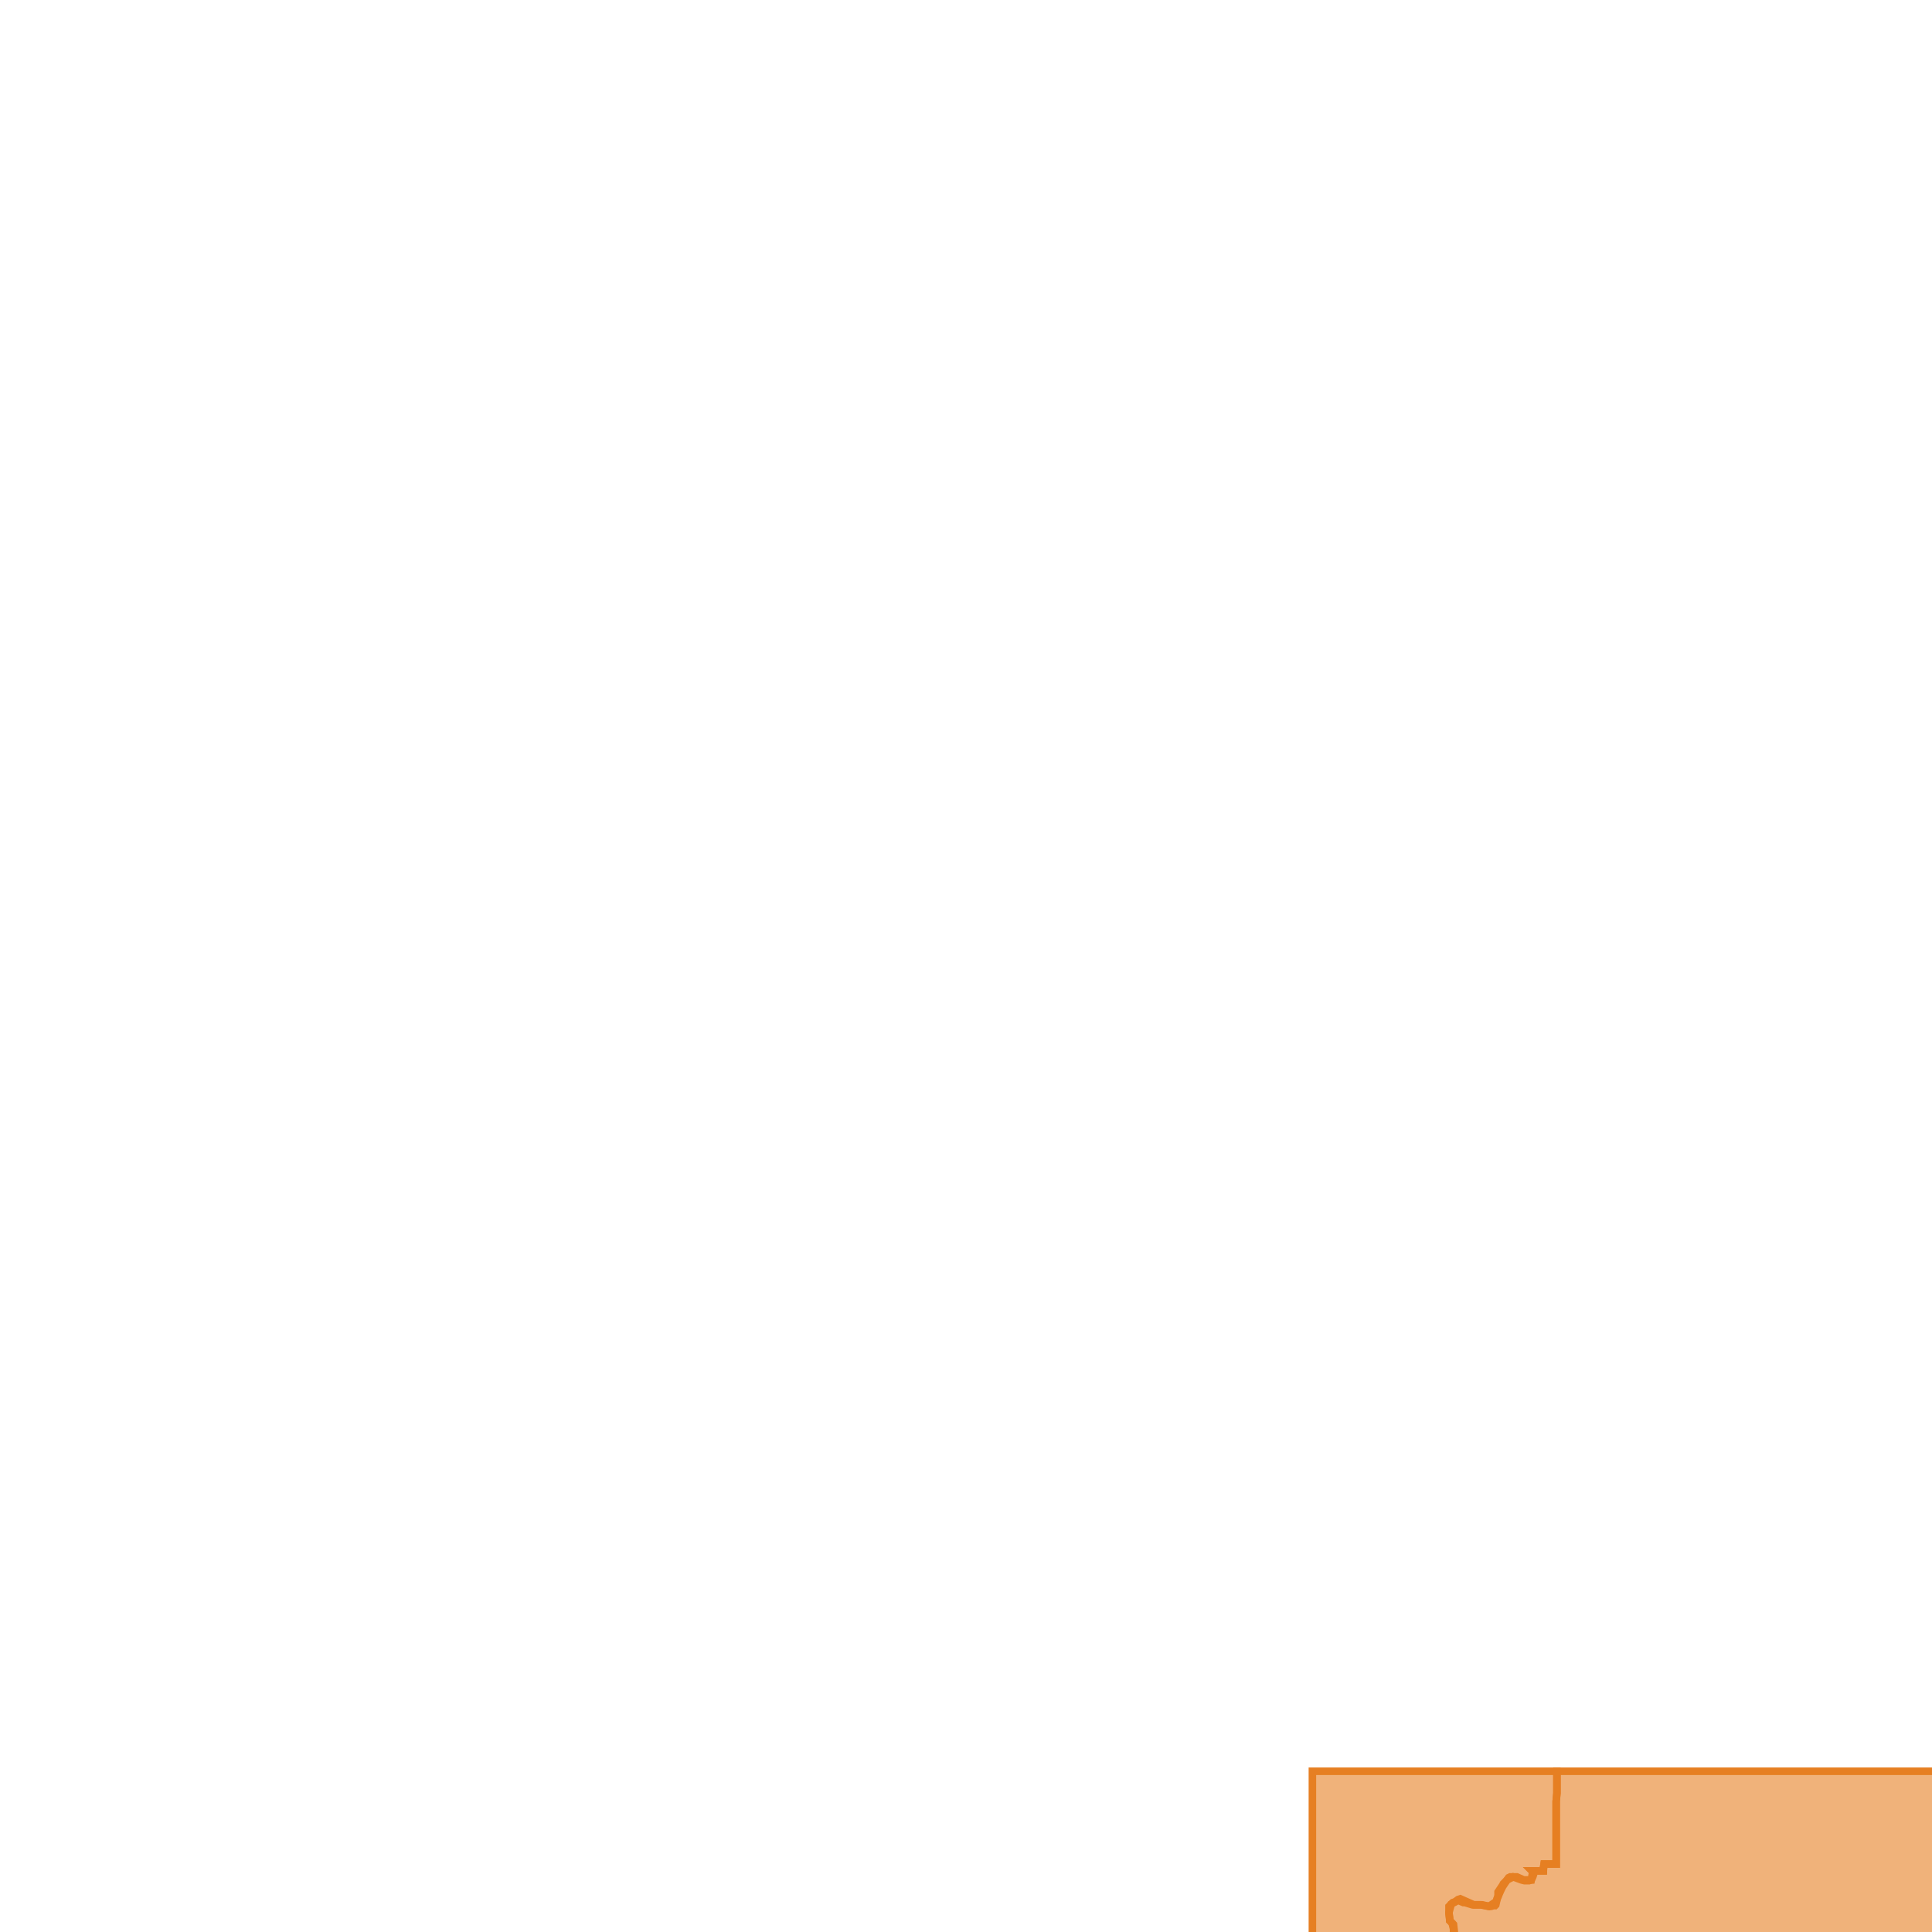<svg version="1.1" xmlns="http://www.w3.org/2000/svg" xmlns:xlink="http://www.w3.org/1999/xlink"  pointer-events="none" width="256" height="256"><g><path stroke="#E67F22" stroke-width="1" stroke-opacity="1" fill-opacity="0.6" fill-rule="evenodd" fill="#E67F22" d="M283.7,321.6L282.8,322.2L282.3,323.1L282.3,323.5L282.2,323.9L282.2,324.1L282.1,324.3L282.1,324.5L281.9,324.6L281.1,325.3L280.8,325.9L280.7,326.1L280.5,326.4L280.3,326.4L279.5,326.1L279.3,327.1L279.4,327.2L279.5,327.4L279.4,327.6L279.4,327.8L279.3,327.9L279.1,327.9L278.2,327.5L277.7,328.5L277.8,328.6L277.9,329L278.1,329.4L278.2,329.6L278.2,329.8L278.2,330L278.1,330.2L277.9,330.4L277.7,330.4L276.7,330.6L276.7,330.8L276.6,331.1L276.4,331.3L276.3,331.5L275.9,332L275.7,332.2L275.5,332.3L275.3,332.4L275,332.5L274.8,332.6L274.7,332.5L274.6,332.5L274.4,332.5L274.3,332.4L274,332.2L273.5,331.4L272.7,330.7L271.8,330.3L270.8,330.5L270.3,330.8L270.1,331L269.9,331L269.7,330.1L269.1,329.7L268.9,329.6L268,328.9L267.1,329.3L266.8,329.8L266.6,330L266.5,330.2L266.4,330.3L266.2,330.4L266,330.5L265.7,330.6L265.2,330.8L264.9,330.9L264.8,330.8L263.7,330.4L262.7,330.9L262.5,332L262.5,332.1L262.6,332.2L262.6,332.4L262.5,332.5L261.6,332.9L261.4,333.1L261.2,333.1L260.2,333.5L259.4,334.1L259,334.6L258.9,334.7L258.7,334.8L258.5,334.9L258.4,334.9L258.2,334.9L258,334.9L257.8,334.8L257.7,334.7L257.6,334.5L256.7,333.9L256,334.3L255.1,334.7L255.2,335.5L255,335.8L254.2,335.9L253.4,336.5L253.3,336.6L253,336.6L252,336.6L251.8,337L251.7,337.1L251.6,337.2L251.5,337.3L251.4,337.3L251.3,337.3L251.2,337.3L251.1,337.3L250.9,337.2L250.3,336.4L249.3,336.3L248.6,336.6L248.3,336.8L248.1,336.8L247.9,336.9L247.7,336.9L246.9,336.8L246.1,337.3L245.7,338.1L245.6,338.3L245.5,338.5L245.3,338.7L245.2,338.8L245,339L244.7,339.2L244.2,339.2L243.9,339.2L243.8,339.2L243.7,339.2L243.1,338.9L242,338.7L241.2,338.7L241.2,338.6L241.2,336.3L241.2,336.1L241.3,335.1L241.3,332.5L241.3,331L240.7,331L240.3,331L238.1,331L237.5,331L235.7,331L233.4,331L231.9,331L229.2,331L228.6,331L226.6,331L224.1,331L220.7,331L220.3,331L220.3,322.1L219.5,321.5L219.3,321.6L218.3,322.1L218.5,322.6L218.4,322.8L218.3,323L218.3,323.1L218.1,323.2L217.8,323.3L217.7,323.3L217.2,323.2L217.1,323.2L217,323.2L216.8,323.1L216.1,322.3L215.1,322.2L215.1,323L215.5,323.8L216,324.3L216.2,324.9L216.1,325.2L216,325.4L215.3,325.3L215.2,325.2L214.3,324.8L213.2,325L213.1,325L212.7,325.2L212.4,325.1L212.3,325.1L212.2,325L212.1,324.9L212,324.6L212,322.9L212,321.6L212,321.4L212,319.8L212,318.5L212.1,317L212.1,316.2L212.1,315.7L212.2,313.2L212.2,311.5L212.2,310.7L212.2,309.8L212.2,308.6L212.2,307.7L212.2,306.7L212.2,304.9L212.2,301L212.3,299.4L212.2,298.4L212.3,298.2L212.2,297.3L212.2,296.1L212.2,294.9L212.2,294.2L212.2,293.7L212.2,292.8L212.2,292.5L212.1,291.8L212.1,291.2L212.1,289.4L212.1,288.6L212.1,288L212.1,287.6L212.1,284.2L212.2,282.3L211.9,282.3L209.6,282.3L206.8,282.3L204.7,282.3L204.4,282.3L203.2,282.3L203.2,280.9L203.2,280.7L203.2,279L203.2,278.5L203.2,277.4L202.4,277.4L200.2,277.4L198.3,277.4L198.3,272.5L193.5,272.5L193.5,271.7L193.5,271.1L193.5,270.1L193.5,263.7L193.5,262.6L194.4,262.6L194.5,262.7L194.5,262.2L194.6,262L194.6,261.9L194.7,261.8L194.9,261.6L195.1,261.4L195.3,261.3L195.5,261.2L195.8,261.1L195.9,261L196.3,261L197.4,260.8L197.5,260.5L197.7,260.4L198.1,260.2L198.3,260.1L198.7,260L199.6,259.8L200,258.8L199.8,258.6L199.3,258L198.4,257.4L198.1,257.6L197.9,257.6L197.3,257.9L196.4,258.2L196,258.2L195,258.3L194.8,258.4L194.7,258.4L194.4,258.3L193.6,258.2L193.3,258.2L193.2,258.1L192.5,257.9L192.4,257.8L192.3,257.7L192.3,257.6L192.6,256.6L192.6,255.6L192.4,254.8L192.1,254.5L192.1,254.3L192,253.6L192,252.8L192,252.6L192.1,252.5L192.5,252.1L192.8,252L193.2,251.7L193.5,251.6L194.4,252L195.3,252.4L195.9,252.4L196.4,252.4L197.3,252.6L198.2,252L198.3,251.8L198.5,251.3L198.5,250.7L199.1,249.8L199.2,249.6L199.7,249.1L199.9,248.8L200.1,248.7L200.7,248.7L201,248.7L201.9,249.1L202.9,249.1L203.1,248L203,247.9L204.5,247.9L204.5,247.5L204.6,247L206.2,247L206.2,244.3L206.2,243.9L206.2,243.1L206.2,242.5L206.2,241.8L206.2,238.7L206.3,237.6L206.3,236.3L206.3,234.7L206.9,234.7L208,234.7L216.4,234.7L216.5,234.7L217.7,234.7L219.9,234.7L223.4,234.7L225.9,234.7L226.8,234.7L228.9,234.7L229.5,234.7L231.8,234.7L234.8,234.7L235.5,234.7L240.4,234.7L241.9,234.7L242.1,234.7L242.2,234.7L243.5,234.7L243.7,234.7L246.9,234.7L249.2,234.7L250.1,234.7L251,234.7L251.3,234.7L253.3,234.7L253.6,234.7L254.2,234.7L256.1,234.7L261.8,234.7L262.2,234.7L263,234.7L267.4,234.7L267.4,237L267.4,237.9L266.6,237.9L266.3,237.9L266.3,242.8L266.3,244.6L266.3,245.4L266.3,246L266.3,246.8L266.3,247.6L266.3,253.2L266.3,254.2L266.3,254.8L266.3,255L266.3,257.2L266.3,257.5L268.1,257.5L268.8,257.5L271,257.5L271,260.8L271,262.5L269.4,262.5L266.1,262.5L266.1,263.3L266.1,264.1L266.1,269.2L266.1,269.9L266.1,270L266.1,271.7L266.1,272.9L266.1,273.9L266.1,274.7L266.1,276.8L266.1,277.2L265.9,277.5L265.9,287L266.4,287L267.8,287L270.8,287L272.4,287L273.4,287L274.2,287.1L274.7,287L276.5,287.1L276.5,288.7L276.5,289L275.7,289L275.7,290.7L275.3,291.8L275.1,291.9L274.2,292.2L273.5,292.9L273.6,294L273.7,294.2L273.7,294.4L273.7,294.9L273.7,295.2L273.6,295.3L273.1,296.2L273.4,297.1L273.5,297.2L273.7,297.4L274.3,298.2L275.2,298.4L275.4,298.4L275.5,298.6L275.6,299L275.5,299.4L275.4,299.6L274.7,300.4L274.4,300.9L273.8,301.7L274.8,301.8L280.1,301.8L280.1,304.3L280.1,304.8L280.1,307.3L280.2,308.6L280.1,310.6L280.2,311.5L280.1,312.6L280.1,314.8L280.1,316.4L279.9,317.1L280.2,318.2L280.5,319L281.2,319.8L281.3,319.9L281.4,320L281.5,320.1L281.7,320.3L281.8,320.5L282.1,321.5L283.1,321.3L283.7,321.6z"/><path stroke="#E67F22" stroke-width="1" stroke-opacity="1" fill-opacity="0.6" fill-rule="evenodd" fill="#E67F22" d="M212.2,301L212.2,304.9L212.2,306.7L212.2,307.7L212.2,308.6L212.2,309.8L212.2,310.7L212.2,311.5L212.2,313.2L212.1,315.7L212.1,316.2L212.1,317L212,318.5L212,319.8L212,321.4L211.7,321.4L210.2,321.4L207.8,321.4L202.1,321.3L200.6,321.3L199.3,321.3L190.1,321.3L189.4,321.3L188.5,321.3L188.5,320.4L188.5,317.8L188.5,316.9L188.5,316.3L188.5,315.7L188.5,314.5L188.5,313.6L188.5,313.2L188.5,312.4L188.5,311.6L188.5,309.6L188.5,308.2L188.5,306.7L186.9,306.7L185.9,306.7L184.9,306.7L179.3,306.7L175.3,306.7L172.9,306.7L170.7,306.7L168.1,306.7L166,306.6L164.5,306.6L164.3,306.6L163.7,306.7L163.1,306.7L160.7,306.7L159.8,306.7L159,306.7L158.1,306.7L156.2,306.7L154.5,306.6L151.3,306.6L149.6,306.7L147.2,306.7L146.4,306.7L143.6,306.7L142.5,306.7L142.1,306.7L140.4,306.7L140,306.7L139.4,306.7L136.2,306.7L135.1,306.7L135.2,307.5L135.2,308.3L135.2,309.2L135.1,311.9L135.2,312.1L135.1,314L135.2,314.2L135.1,315.6L135.2,316.4L133.1,316.4L127.3,316.4L127,316.4L126.7,316.4L126.3,316.4L125.5,316.4L124.4,316.4L123.9,316.4L121.2,316.4L121,316.4L120.6,316.4L120.6,316.3L120.6,314.2L120.6,313.7L120.6,309.9L120.6,309.5L120.7,308.4L120.6,308L120.6,307.1L120.7,305.8L120.6,305.3L120.6,304.7L120.6,301.8L120.6,299.4L120.6,298.6L120.6,297.7L120.5,297L120.5,295.6L120.5,294.9L120.4,288.8L120.4,286.4L120.4,284.2L120.4,282L121.2,281.9L122.1,281.9L127.3,282L137.4,282L137.9,282L138.7,282L139.6,282L139.8,282L140.3,282L142.7,282L143.7,282L144.7,282L144.7,278.2L144.6,277.2L144.7,276.6L144.7,274.1L144.6,273.1L144.7,270.9L144.7,270.1L144.7,268.4L144.7,265.1L144.7,263.5L144.7,262.6L144.7,257.7L145.3,257.7L148.1,257.7L149.4,257.7L153.6,257.8L154.2,257.7L160,257.8L161.7,257.8L163.2,257.8L166.6,257.8L169,257.7L169.8,257.8L172.9,257.7L173.9,257.8L173.9,257.4L173.9,256.5L173.9,256L173.9,248.8L173.9,247.2L173.9,244.6L173.9,238L173.9,237.2L173.9,235.9L173.9,235.5L173.9,234.7L178.3,234.7L180.4,234.7L181.6,234.7L186.2,234.7L187.8,234.7L188.2,234.7L188.6,234.7L189.8,234.7L191.5,234.7L193.6,234.7L194.4,234.7L197.7,234.7L198.7,234.7L203,234.7L204.3,234.7L204.4,234.7L205.4,234.7L206.3,234.7L206.3,236.3L206.3,237.6L206.2,238.7L206.2,241.8L206.2,242.5L206.2,243.1L206.2,243.9L206.2,244.3L206.2,247L204.6,247L204.5,247.9L203,247.9L203.1,248L203.2,248.1L203.2,248.4L203.1,248.7L203,248.9L202.9,249.1L202.6,249.2L202.5,249.2L202.2,249.2L202,249.2L201.6,249.1L200.5,248.7L199.7,249.1L199.1,250L199,250.2L198.9,250.4L198.5,251.3L198.4,251.5L198.2,252.4L198.1,252.5L197.9,252.5L197.6,252.6L197.3,252.6L197.2,252.6L196.2,252.4L195.3,252.4L195.1,252.4L194.1,252.1L193.9,252.1L193.2,251.8L192.3,252.3L192,253.4L192.1,254.5L192.5,254.9L192.6,255L192.7,255.9L192.7,256.1L192.9,257.2L192.9,257.3L192.9,257.4L192.7,257.5L192.3,257.7L193,258.1L193.9,258.2L195,258.3L195.2,258.2L195.4,258.2L195.7,258.2L196.7,258.1L197.6,257.7L198.4,257.4L198.5,257.3L198.7,257.4L198.9,257.5L199.1,257.6L199.6,258.4L199.9,258.7L200,258.8L200,259.2L199.9,259.4L199.8,259.6L199.5,260L199.4,260.1L198.3,260.1L197.5,260.5L197.4,260.8L197.2,260.9L197,261L196.8,261.1L195.8,261.1L194.9,261.6L194.5,262.2L194.5,262.7L193.5,262.6L193.5,263.7L193.5,270.1L193.5,271.1L193.5,271.7L193.5,272.5L198.3,272.5L198.3,277.4L200.2,277.4L202.4,277.4L202.8,277.4L203.2,277.4L203.2,278L203.2,278.2L203.2,279L203.2,280.7L203.2,280.9L203.2,282.3L204.4,282.3L204.7,282.3L206.8,282.3L209.6,282.3L211.9,282.3L212.2,282.3L212.1,284.2L212.1,287.6L212.1,288.6L212.1,289.4L212.1,291.2L212.1,291.8L212.2,292.8L212.2,293.7L212.2,294.6L212.2,294.9L212.2,296.1L212.2,297.3L212.3,298.2L212.3,299.4L212.2,301z"/></g></svg>
